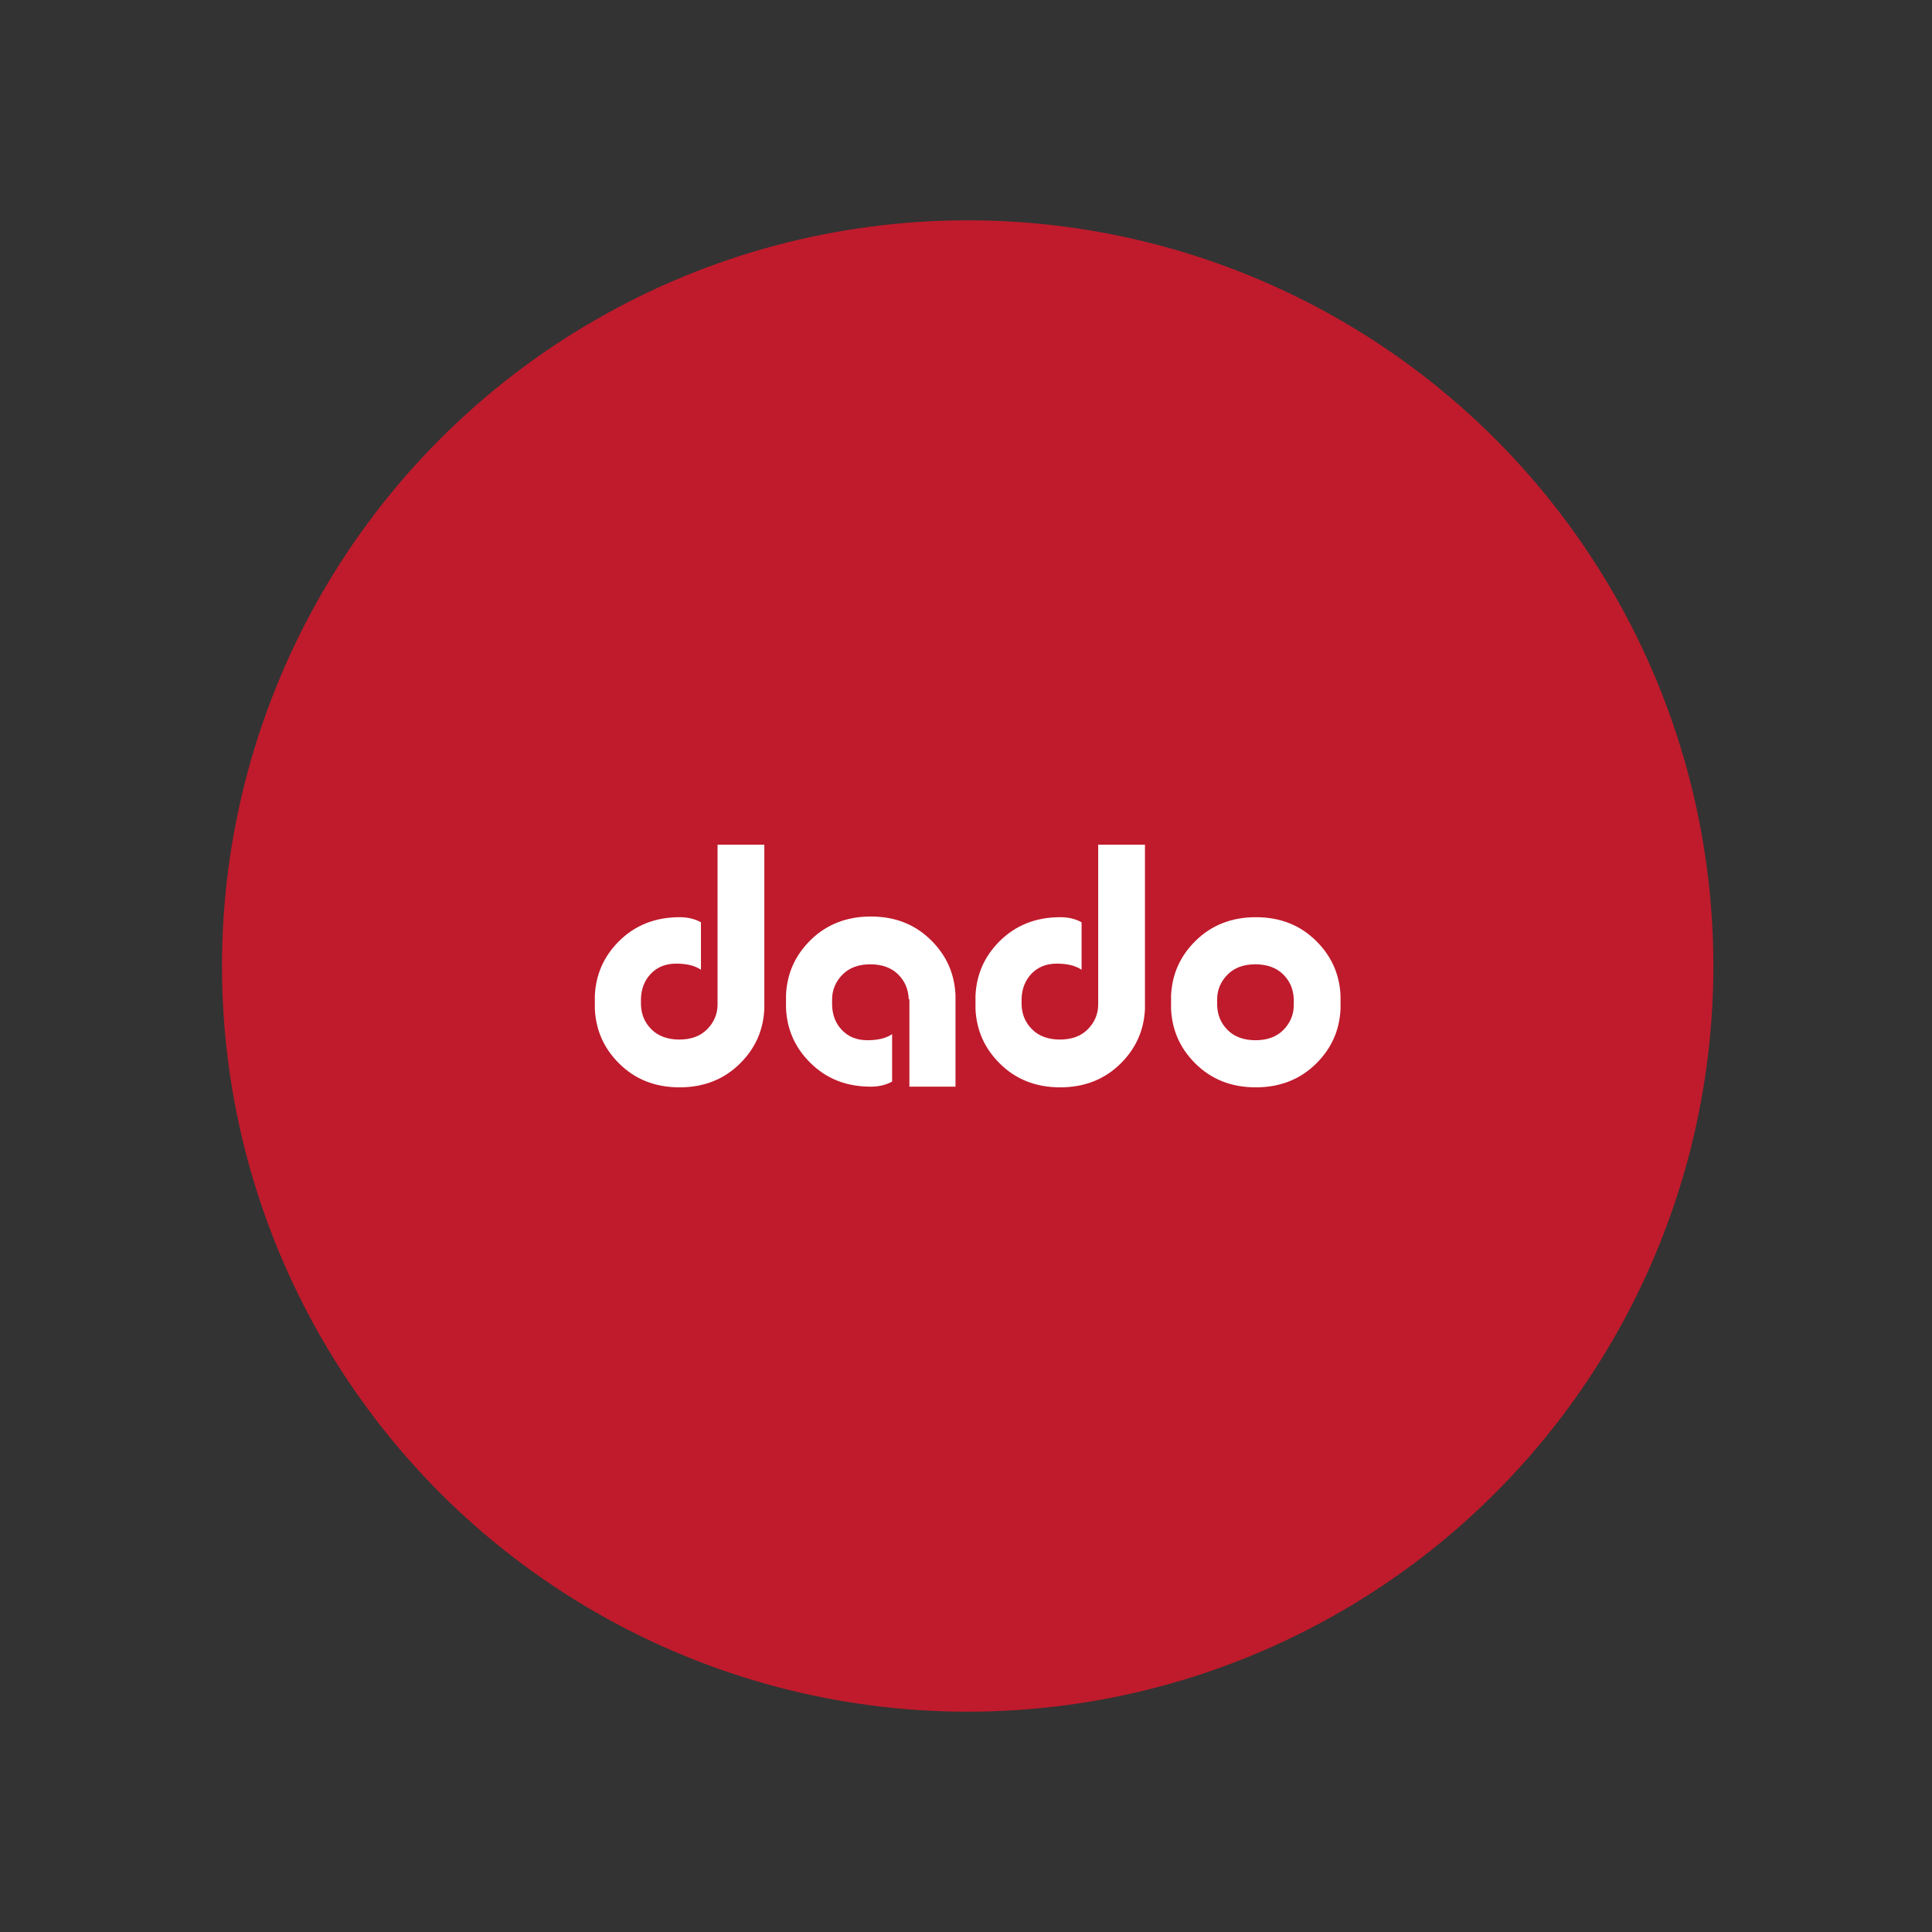 <?xml version="1.0" encoding="utf-8"?>
<!-- Generator: Adobe Illustrator 25.0.1, SVG Export Plug-In . SVG Version: 6.00 Build 0)  -->
<svg version="1.1" id="Layer_1" xmlns="http://www.w3.org/2000/svg" xmlns:xlink="http://www.w3.org/1999/xlink" x="0px" y="0px"
	 viewBox="0 0 570 570" style="enable-background:new 0 0 570 570;" xml:space="preserve">
<rect x="0" y="0" width="570" height="570" fill="#333333" stroke="none"/>
<style type="text/css">
	.st0{fill:#BF1B2C;}
	.st1{fill:#FFFFFF;}
</style>
<circle class="st0" cx="285.5" cy="285" r="220"/>
<g>
	<path class="st1" d="M211.9,249.2h13.6v48.5c-0.3,6.2-2.6,11.5-7.1,16c-4.7,4.7-10.7,7.1-17.9,7.1c-7.3,0-13.2-2.4-17.9-7.1
		c-4.5-4.5-6.8-9.8-7.1-16v-4c0.3-6.2,2.6-11.5,7.1-16c4.7-4.7,10.7-7.1,17.9-7.1c2.4,0,4.5,0.5,6.3,1.5v14
		c-1.8-1.2-4.2-1.8-7.3-1.8c-3.1,0-5.6,1-7.5,3c-1.9,2-2.8,4.5-2.9,7.3v1.8c0.1,2.9,1.1,5.3,3.1,7.3c2,2,4.8,3,8.2,3
		c3.5,0,6.2-1,8.2-3c2-2,3.1-4.5,3.1-7.3V249.2z"/>
	<path class="st1" d="M268.1,294.8c-0.1-2.9-1.1-5.3-3.1-7.3c-2-2-4.8-3-8.2-3c-3.5,0-6.2,1-8.2,3c-2,2-3.1,4.5-3.1,7.3v1.8
		c0.1,2.9,1,5.3,2.9,7.3c1.9,2,4.4,3,7.5,3c3.1,0,5.6-0.6,7.3-1.8v14c-1.8,1-3.9,1.5-6.3,1.5c-7.3,0-13.2-2.4-17.9-7.1
		c-4.5-4.5-6.8-9.8-7.1-16v-4c0.3-6.2,2.6-11.5,7.1-16c4.7-4.7,10.7-7.1,17.9-7.1c7.3,0,13.2,2.4,17.9,7.1c4.5,4.5,6.8,9.8,7.1,16
		v27.1h-13.6V294.8z"/>
	<path class="st1" d="M324.2,249.2h13.6v48.5c-0.3,6.2-2.6,11.5-7.1,16c-4.7,4.7-10.7,7.1-17.9,7.1c-7.3,0-13.2-2.4-17.9-7.1
		c-4.5-4.5-6.8-9.8-7.1-16v-4c0.3-6.2,2.6-11.5,7.1-16c4.7-4.7,10.7-7.1,17.9-7.1c2.4,0,4.5,0.5,6.3,1.5v14
		c-1.8-1.2-4.2-1.8-7.3-1.8s-5.6,1-7.5,3c-1.9,2-2.8,4.5-2.9,7.3v1.8c0.1,2.9,1.1,5.3,3.1,7.3c2,2,4.8,3,8.2,3c3.5,0,6.2-1,8.2-3
		c2-2,3.1-4.5,3.1-7.3V249.2z"/>
	<path class="st1" d="M395.5,297.7c-0.3,6.2-2.6,11.5-7.1,16c-4.7,4.7-10.7,7.1-17.9,7.1c-7.3,0-13.2-2.4-17.9-7.1
		c-4.5-4.5-6.8-9.8-7.1-16v-4c0.3-6.2,2.6-11.5,7.1-16c4.7-4.7,10.7-7.1,17.9-7.1c7.3,0,13.2,2.4,17.9,7.1c4.5,4.5,6.8,9.8,7.1,16
		V297.7z M359.1,296.6c0.1,2.9,1.1,5.3,3.1,7.3c2,2,4.8,3,8.2,3c3.5,0,6.2-1,8.2-3c2-2,3.1-4.5,3.1-7.3v-1.8
		c-0.1-2.9-1.1-5.3-3.1-7.3c-2-2-4.8-3-8.2-3c-3.5,0-6.2,1-8.2,3c-2,2-3.1,4.5-3.1,7.3V296.6z"/>
</g>
</svg>

